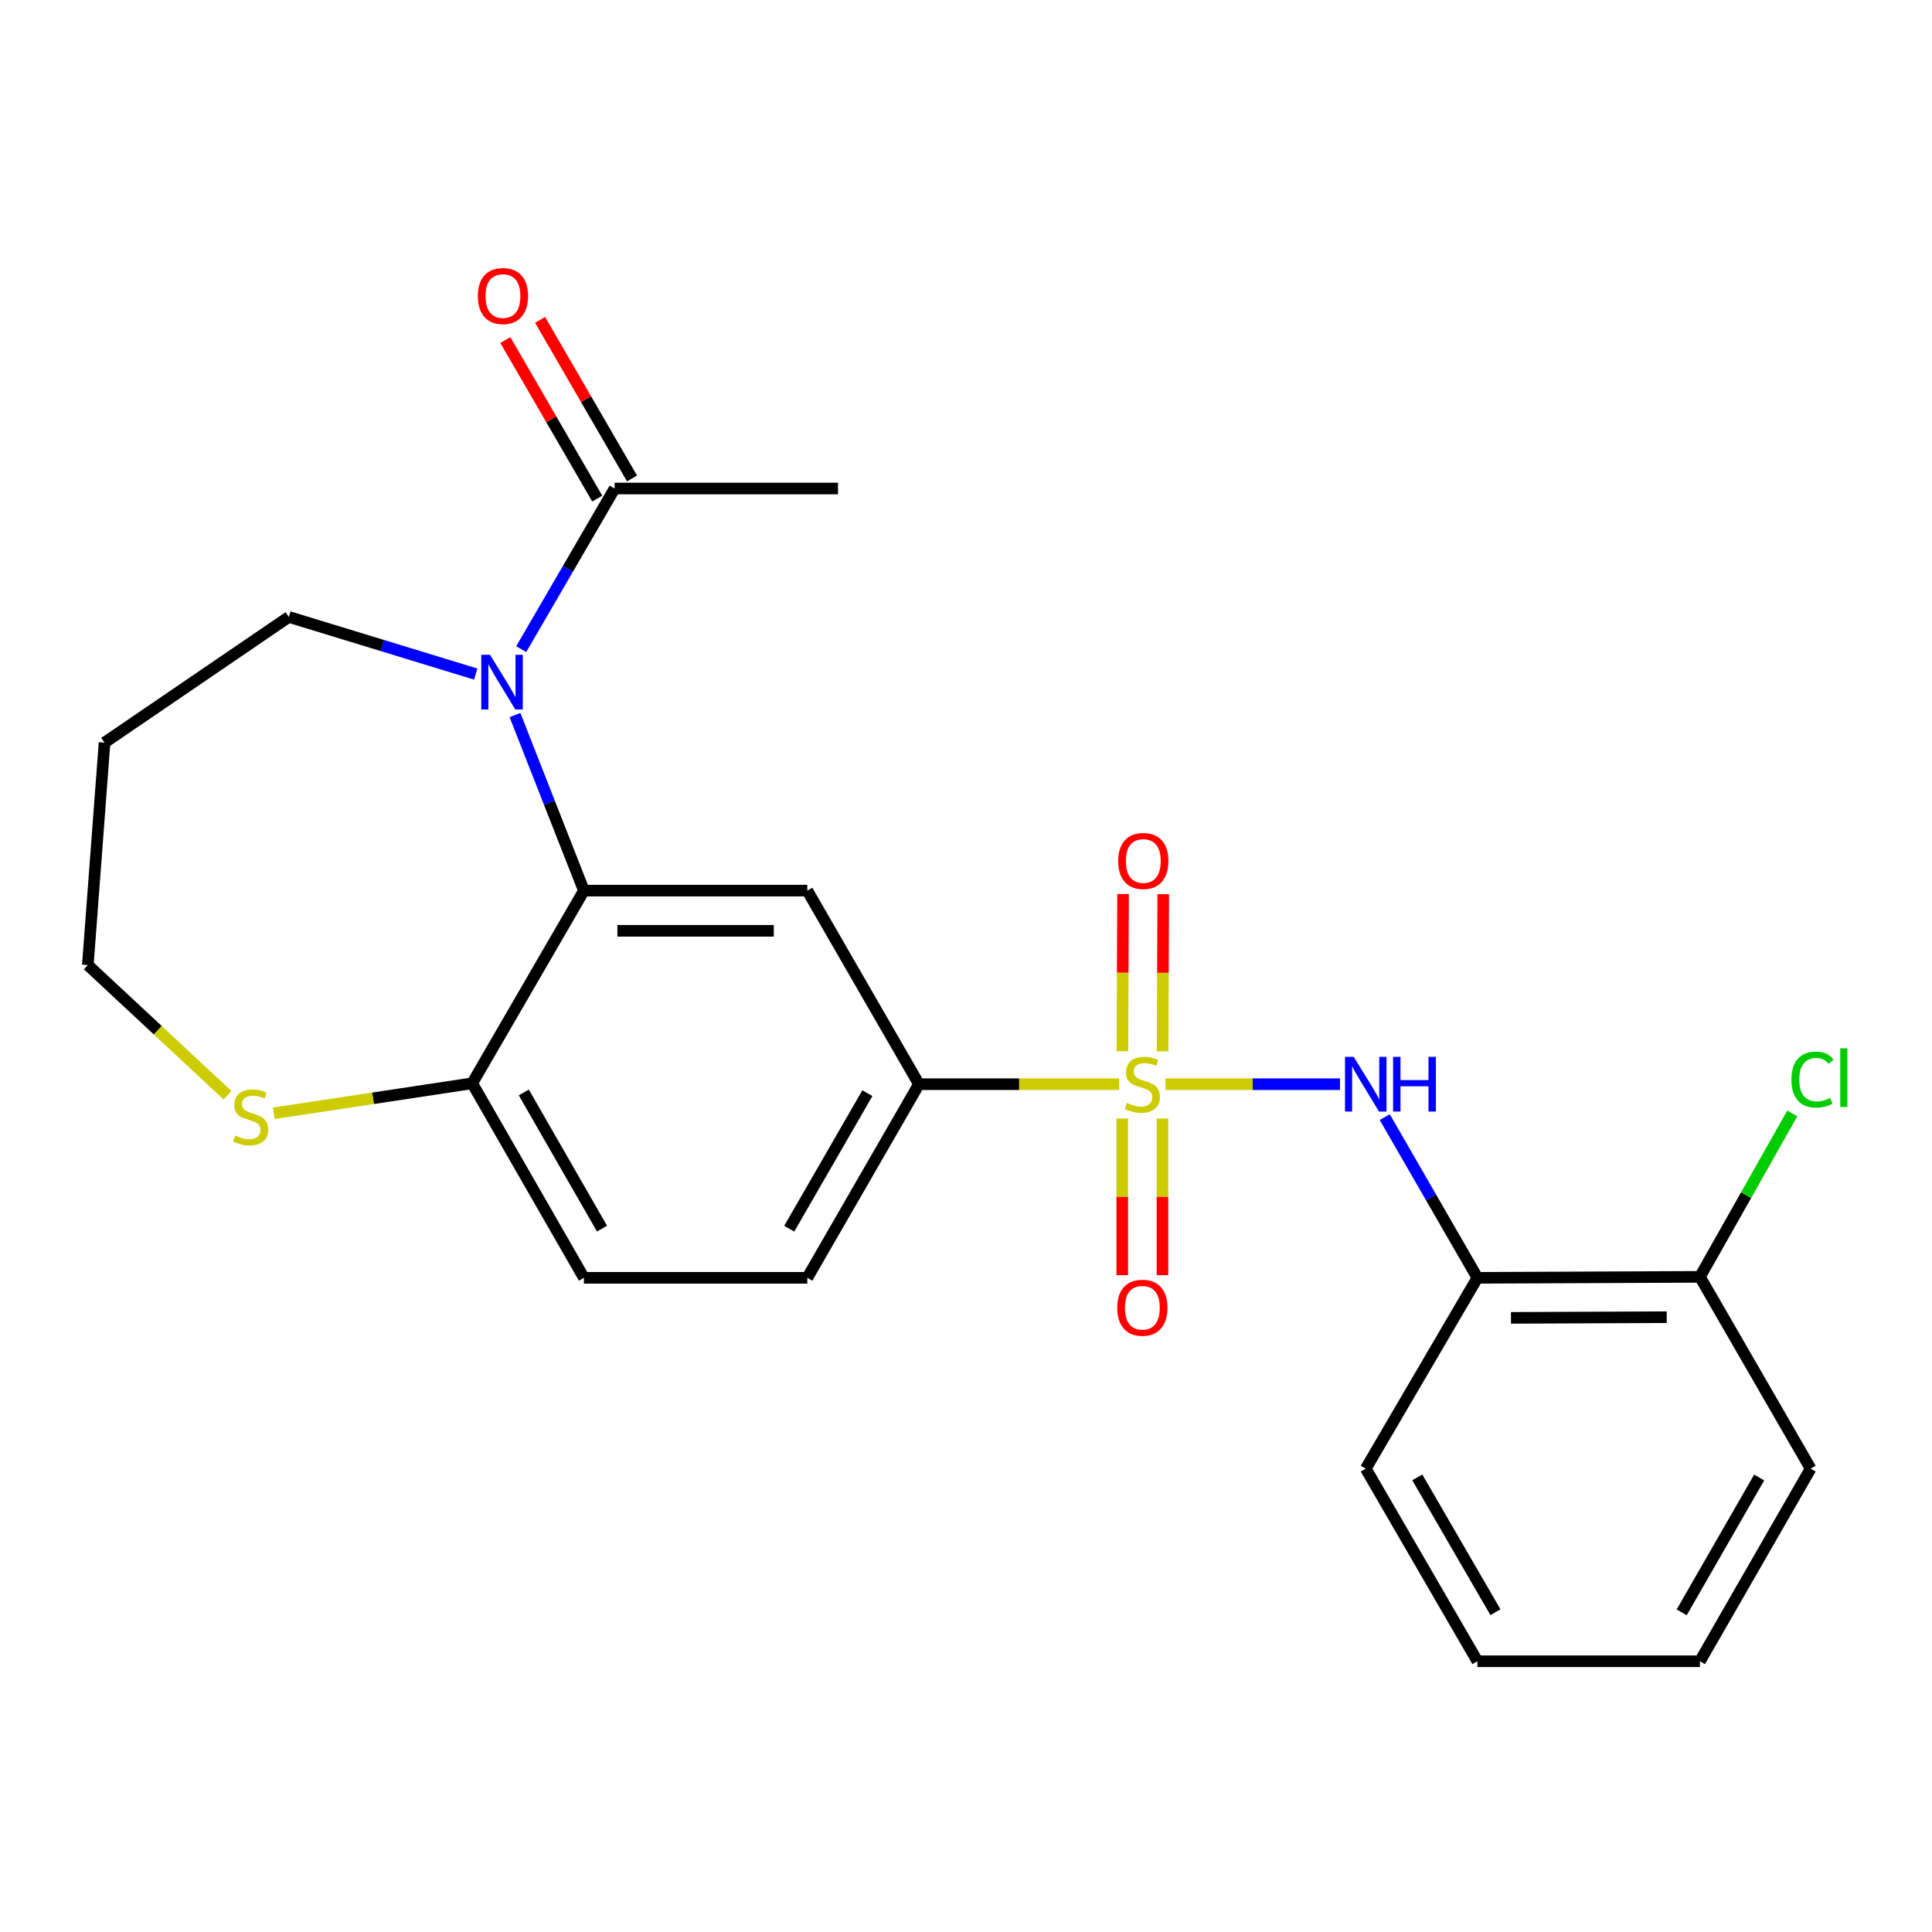 <?xml version='1.0' encoding='iso-8859-1'?>
<svg version='1.1' baseProfile='full'
              xmlns='http://www.w3.org/2000/svg'
                      xmlns:rdkit='http://www.rdkit.org/xml'
                      xmlns:xlink='http://www.w3.org/1999/xlink'
                  xml:space='preserve'
width='1000px' height='1000px' viewBox='0 0 1000 1000'>
<!-- END OF HEADER -->
<rect style='opacity:1.0;fill:#FFFFFF;stroke:none' width='1000' height='1000' x='0' y='0'> </rect>
<path class='bond-2' d='M 603.257,561.172 L 648.421,561.172' style='fill:none;fill-rule:evenodd;stroke:#CCCC00;stroke-width:6px;stroke-linecap:butt;stroke-linejoin:miter;stroke-opacity:1' />
<path class='bond-2' d='M 648.421,561.172 L 693.584,561.172' style='fill:none;fill-rule:evenodd;stroke:#0000FF;stroke-width:6px;stroke-linecap:butt;stroke-linejoin:miter;stroke-opacity:1' />
<path class='bond-4' d='M 579.315,561.172 L 527.481,561.172' style='fill:none;fill-rule:evenodd;stroke:#CCCC00;stroke-width:6px;stroke-linecap:butt;stroke-linejoin:miter;stroke-opacity:1' />
<path class='bond-4' d='M 527.481,561.172 L 475.646,561.172' style='fill:none;fill-rule:evenodd;stroke:#000000;stroke-width:6px;stroke-linecap:butt;stroke-linejoin:miter;stroke-opacity:1' />
<path class='bond-8' d='M 580.885,578.943 L 580.885,619.489' style='fill:none;fill-rule:evenodd;stroke:#CCCC00;stroke-width:6px;stroke-linecap:butt;stroke-linejoin:miter;stroke-opacity:1' />
<path class='bond-8' d='M 580.885,619.489 L 580.885,660.035' style='fill:none;fill-rule:evenodd;stroke:#FF0000;stroke-width:6px;stroke-linecap:butt;stroke-linejoin:miter;stroke-opacity:1' />
<path class='bond-8' d='M 601.688,578.943 L 601.688,619.489' style='fill:none;fill-rule:evenodd;stroke:#CCCC00;stroke-width:6px;stroke-linecap:butt;stroke-linejoin:miter;stroke-opacity:1' />
<path class='bond-8' d='M 601.688,619.489 L 601.688,660.035' style='fill:none;fill-rule:evenodd;stroke:#FF0000;stroke-width:6px;stroke-linecap:butt;stroke-linejoin:miter;stroke-opacity:1' />
<path class='bond-9' d='M 601.759,544.206 L 601.93,503.52' style='fill:none;fill-rule:evenodd;stroke:#CCCC00;stroke-width:6px;stroke-linecap:butt;stroke-linejoin:miter;stroke-opacity:1' />
<path class='bond-9' d='M 601.93,503.52 L 602.101,462.835' style='fill:none;fill-rule:evenodd;stroke:#FF0000;stroke-width:6px;stroke-linecap:butt;stroke-linejoin:miter;stroke-opacity:1' />
<path class='bond-9' d='M 580.957,544.118 L 581.127,503.433' style='fill:none;fill-rule:evenodd;stroke:#CCCC00;stroke-width:6px;stroke-linecap:butt;stroke-linejoin:miter;stroke-opacity:1' />
<path class='bond-9' d='M 581.127,503.433 L 581.298,462.747' style='fill:none;fill-rule:evenodd;stroke:#FF0000;stroke-width:6px;stroke-linecap:butt;stroke-linejoin:miter;stroke-opacity:1' />
<path class='bond-0' d='M 266.55,370.122 L 284.39,415.552' style='fill:none;fill-rule:evenodd;stroke:#0000FF;stroke-width:6px;stroke-linecap:butt;stroke-linejoin:miter;stroke-opacity:1' />
<path class='bond-0' d='M 284.39,415.552 L 302.231,460.983' style='fill:none;fill-rule:evenodd;stroke:#000000;stroke-width:6px;stroke-linecap:butt;stroke-linejoin:miter;stroke-opacity:1' />
<path class='bond-5' d='M 269.772,336.005 L 293.953,294.428' style='fill:none;fill-rule:evenodd;stroke:#0000FF;stroke-width:6px;stroke-linecap:butt;stroke-linejoin:miter;stroke-opacity:1' />
<path class='bond-5' d='M 293.953,294.428 L 318.134,252.851' style='fill:none;fill-rule:evenodd;stroke:#000000;stroke-width:6px;stroke-linecap:butt;stroke-linejoin:miter;stroke-opacity:1' />
<path class='bond-15' d='M 246.226,348.898 L 197.865,334.113' style='fill:none;fill-rule:evenodd;stroke:#0000FF;stroke-width:6px;stroke-linecap:butt;stroke-linejoin:miter;stroke-opacity:1' />
<path class='bond-15' d='M 197.865,334.113 L 149.503,319.328' style='fill:none;fill-rule:evenodd;stroke:#000000;stroke-width:6px;stroke-linecap:butt;stroke-linejoin:miter;stroke-opacity:1' />
<path class='bond-1' d='M 302.231,460.983 L 417.86,460.983' style='fill:none;fill-rule:evenodd;stroke:#000000;stroke-width:6px;stroke-linecap:butt;stroke-linejoin:miter;stroke-opacity:1' />
<path class='bond-1' d='M 319.575,481.786 L 400.516,481.786' style='fill:none;fill-rule:evenodd;stroke:#000000;stroke-width:6px;stroke-linecap:butt;stroke-linejoin:miter;stroke-opacity:1' />
<path class='bond-24' d='M 302.231,460.983 L 244.411,560.71' style='fill:none;fill-rule:evenodd;stroke:#000000;stroke-width:6px;stroke-linecap:butt;stroke-linejoin:miter;stroke-opacity:1' />
<path class='bond-6' d='M 716.749,578.225 L 740.731,619.81' style='fill:none;fill-rule:evenodd;stroke:#0000FF;stroke-width:6px;stroke-linecap:butt;stroke-linejoin:miter;stroke-opacity:1' />
<path class='bond-6' d='M 740.731,619.81 L 764.713,661.396' style='fill:none;fill-rule:evenodd;stroke:#000000;stroke-width:6px;stroke-linecap:butt;stroke-linejoin:miter;stroke-opacity:1' />
<path class='bond-3' d='M 417.86,460.983 L 475.646,561.172' style='fill:none;fill-rule:evenodd;stroke:#000000;stroke-width:6px;stroke-linecap:butt;stroke-linejoin:miter;stroke-opacity:1' />
<path class='bond-13' d='M 475.646,561.172 L 417.86,661.396' style='fill:none;fill-rule:evenodd;stroke:#000000;stroke-width:6px;stroke-linecap:butt;stroke-linejoin:miter;stroke-opacity:1' />
<path class='bond-13' d='M 448.956,565.815 L 408.506,635.971' style='fill:none;fill-rule:evenodd;stroke:#000000;stroke-width:6px;stroke-linecap:butt;stroke-linejoin:miter;stroke-opacity:1' />
<path class='bond-12' d='M 327.132,247.634 L 303.342,206.603' style='fill:none;fill-rule:evenodd;stroke:#000000;stroke-width:6px;stroke-linecap:butt;stroke-linejoin:miter;stroke-opacity:1' />
<path class='bond-12' d='M 303.342,206.603 L 279.552,165.572' style='fill:none;fill-rule:evenodd;stroke:#FF0000;stroke-width:6px;stroke-linecap:butt;stroke-linejoin:miter;stroke-opacity:1' />
<path class='bond-12' d='M 309.135,258.068 L 285.345,217.037' style='fill:none;fill-rule:evenodd;stroke:#000000;stroke-width:6px;stroke-linecap:butt;stroke-linejoin:miter;stroke-opacity:1' />
<path class='bond-12' d='M 285.345,217.037 L 261.555,176.006' style='fill:none;fill-rule:evenodd;stroke:#FF0000;stroke-width:6px;stroke-linecap:butt;stroke-linejoin:miter;stroke-opacity:1' />
<path class='bond-19' d='M 318.134,252.851 L 433.751,252.851' style='fill:none;fill-rule:evenodd;stroke:#000000;stroke-width:6px;stroke-linecap:butt;stroke-linejoin:miter;stroke-opacity:1' />
<path class='bond-11' d='M 764.713,661.396 L 879.88,660.899' style='fill:none;fill-rule:evenodd;stroke:#000000;stroke-width:6px;stroke-linecap:butt;stroke-linejoin:miter;stroke-opacity:1' />
<path class='bond-11' d='M 782.078,682.124 L 862.694,681.776' style='fill:none;fill-rule:evenodd;stroke:#000000;stroke-width:6px;stroke-linecap:butt;stroke-linejoin:miter;stroke-opacity:1' />
<path class='bond-20' d='M 764.713,661.396 L 706.916,760.163' style='fill:none;fill-rule:evenodd;stroke:#000000;stroke-width:6px;stroke-linecap:butt;stroke-linejoin:miter;stroke-opacity:1' />
<path class='bond-7' d='M 244.411,560.71 L 302.231,661.396' style='fill:none;fill-rule:evenodd;stroke:#000000;stroke-width:6px;stroke-linecap:butt;stroke-linejoin:miter;stroke-opacity:1' />
<path class='bond-7' d='M 271.123,565.453 L 311.598,635.933' style='fill:none;fill-rule:evenodd;stroke:#000000;stroke-width:6px;stroke-linecap:butt;stroke-linejoin:miter;stroke-opacity:1' />
<path class='bond-10' d='M 244.411,560.71 L 193.071,568.472' style='fill:none;fill-rule:evenodd;stroke:#000000;stroke-width:6px;stroke-linecap:butt;stroke-linejoin:miter;stroke-opacity:1' />
<path class='bond-10' d='M 193.071,568.472 L 141.731,576.235' style='fill:none;fill-rule:evenodd;stroke:#CCCC00;stroke-width:6px;stroke-linecap:butt;stroke-linejoin:miter;stroke-opacity:1' />
<path class='bond-18' d='M 117.792,566.904 L 81.623,533.209' style='fill:none;fill-rule:evenodd;stroke:#CCCC00;stroke-width:6px;stroke-linecap:butt;stroke-linejoin:miter;stroke-opacity:1' />
<path class='bond-18' d='M 81.623,533.209 L 45.455,499.515' style='fill:none;fill-rule:evenodd;stroke:#000000;stroke-width:6px;stroke-linecap:butt;stroke-linejoin:miter;stroke-opacity:1' />
<path class='bond-16' d='M 879.88,660.899 L 903.786,618.604' style='fill:none;fill-rule:evenodd;stroke:#000000;stroke-width:6px;stroke-linecap:butt;stroke-linejoin:miter;stroke-opacity:1' />
<path class='bond-16' d='M 903.786,618.604 L 927.693,576.31' style='fill:none;fill-rule:evenodd;stroke:#00CC00;stroke-width:6px;stroke-linecap:butt;stroke-linejoin:miter;stroke-opacity:1' />
<path class='bond-21' d='M 879.88,660.899 L 937.18,760.163' style='fill:none;fill-rule:evenodd;stroke:#000000;stroke-width:6px;stroke-linecap:butt;stroke-linejoin:miter;stroke-opacity:1' />
<path class='bond-14' d='M 417.86,661.396 L 302.231,661.396' style='fill:none;fill-rule:evenodd;stroke:#000000;stroke-width:6px;stroke-linecap:butt;stroke-linejoin:miter;stroke-opacity:1' />
<path class='bond-17' d='M 149.503,319.328 L 54.111,384.383' style='fill:none;fill-rule:evenodd;stroke:#000000;stroke-width:6px;stroke-linecap:butt;stroke-linejoin:miter;stroke-opacity:1' />
<path class='bond-26' d='M 54.111,384.383 L 45.455,499.515' style='fill:none;fill-rule:evenodd;stroke:#000000;stroke-width:6px;stroke-linecap:butt;stroke-linejoin:miter;stroke-opacity:1' />
<path class='bond-22' d='M 706.916,760.163 L 764.713,859.866' style='fill:none;fill-rule:evenodd;stroke:#000000;stroke-width:6px;stroke-linecap:butt;stroke-linejoin:miter;stroke-opacity:1' />
<path class='bond-22' d='M 733.583,764.685 L 774.041,834.478' style='fill:none;fill-rule:evenodd;stroke:#000000;stroke-width:6px;stroke-linecap:butt;stroke-linejoin:miter;stroke-opacity:1' />
<path class='bond-25' d='M 937.18,760.163 L 879.88,859.866' style='fill:none;fill-rule:evenodd;stroke:#000000;stroke-width:6px;stroke-linecap:butt;stroke-linejoin:miter;stroke-opacity:1' />
<path class='bond-25' d='M 910.548,764.753 L 870.438,834.545' style='fill:none;fill-rule:evenodd;stroke:#000000;stroke-width:6px;stroke-linecap:butt;stroke-linejoin:miter;stroke-opacity:1' />
<path class='bond-23' d='M 764.713,859.866 L 879.88,859.866' style='fill:none;fill-rule:evenodd;stroke:#000000;stroke-width:6px;stroke-linecap:butt;stroke-linejoin:miter;stroke-opacity:1' />
<path  class='atom-0' d='M 583.286 570.892
Q 583.606 571.012, 584.926 571.572
Q 586.246 572.132, 587.686 572.492
Q 589.166 572.812, 590.606 572.812
Q 593.286 572.812, 594.846 571.532
Q 596.406 570.212, 596.406 567.932
Q 596.406 566.372, 595.606 565.412
Q 594.846 564.452, 593.646 563.932
Q 592.446 563.412, 590.446 562.812
Q 587.926 562.052, 586.406 561.332
Q 584.926 560.612, 583.846 559.092
Q 582.806 557.572, 582.806 555.012
Q 582.806 551.452, 585.206 549.252
Q 587.646 547.052, 592.446 547.052
Q 595.726 547.052, 599.446 548.612
L 598.526 551.692
Q 595.126 550.292, 592.566 550.292
Q 589.806 550.292, 588.286 551.452
Q 586.766 552.572, 586.806 554.532
Q 586.806 556.052, 587.566 556.972
Q 588.366 557.892, 589.486 558.412
Q 590.646 558.932, 592.566 559.532
Q 595.126 560.332, 596.646 561.132
Q 598.166 561.932, 599.246 563.572
Q 600.366 565.172, 600.366 567.932
Q 600.366 571.852, 597.726 573.972
Q 595.126 576.052, 590.766 576.052
Q 588.246 576.052, 586.326 575.492
Q 584.446 574.972, 582.206 574.052
L 583.286 570.892
' fill='#CCCC00'/>
<path  class='atom-1' d='M 253.591 338.903
L 262.871 353.903
Q 263.791 355.383, 265.271 358.063
Q 266.751 360.743, 266.831 360.903
L 266.831 338.903
L 270.591 338.903
L 270.591 367.223
L 266.711 367.223
L 256.751 350.823
Q 255.591 348.903, 254.351 346.703
Q 253.151 344.503, 252.791 343.823
L 252.791 367.223
L 249.111 367.223
L 249.111 338.903
L 253.591 338.903
' fill='#0000FF'/>
<path  class='atom-3' d='M 700.656 547.012
L 709.936 562.012
Q 710.856 563.492, 712.336 566.172
Q 713.816 568.852, 713.896 569.012
L 713.896 547.012
L 717.656 547.012
L 717.656 575.332
L 713.776 575.332
L 703.816 558.932
Q 702.656 557.012, 701.416 554.812
Q 700.216 552.612, 699.856 551.932
L 699.856 575.332
L 696.176 575.332
L 696.176 547.012
L 700.656 547.012
' fill='#0000FF'/>
<path  class='atom-3' d='M 721.056 547.012
L 724.896 547.012
L 724.896 559.052
L 739.376 559.052
L 739.376 547.012
L 743.216 547.012
L 743.216 575.332
L 739.376 575.332
L 739.376 562.252
L 724.896 562.252
L 724.896 575.332
L 721.056 575.332
L 721.056 547.012
' fill='#0000FF'/>
<path  class='atom-9' d='M 578.286 676.881
Q 578.286 670.081, 581.646 666.281
Q 585.006 662.481, 591.286 662.481
Q 597.566 662.481, 600.926 666.281
Q 604.286 670.081, 604.286 676.881
Q 604.286 683.761, 600.886 687.681
Q 597.486 691.561, 591.286 691.561
Q 585.046 691.561, 581.646 687.681
Q 578.286 683.801, 578.286 676.881
M 591.286 688.361
Q 595.606 688.361, 597.926 685.481
Q 600.286 682.561, 600.286 676.881
Q 600.286 671.321, 597.926 668.521
Q 595.606 665.681, 591.286 665.681
Q 586.966 665.681, 584.606 668.481
Q 582.286 671.281, 582.286 676.881
Q 582.286 682.601, 584.606 685.481
Q 586.966 688.361, 591.286 688.361
' fill='#FF0000'/>
<path  class='atom-10' d='M 578.772 445.646
Q 578.772 438.846, 582.132 435.046
Q 585.492 431.246, 591.772 431.246
Q 598.052 431.246, 601.412 435.046
Q 604.772 438.846, 604.772 445.646
Q 604.772 452.526, 601.372 456.446
Q 597.972 460.326, 591.772 460.326
Q 585.532 460.326, 582.132 456.446
Q 578.772 452.566, 578.772 445.646
M 591.772 457.126
Q 596.092 457.126, 598.412 454.246
Q 600.772 451.326, 600.772 445.646
Q 600.772 440.086, 598.412 437.286
Q 596.092 434.446, 591.772 434.446
Q 587.452 434.446, 585.092 437.246
Q 582.772 440.046, 582.772 445.646
Q 582.772 451.366, 585.092 454.246
Q 587.452 457.126, 591.772 457.126
' fill='#FF0000'/>
<path  class='atom-11' d='M 121.752 587.766
Q 122.072 587.886, 123.392 588.446
Q 124.712 589.006, 126.152 589.366
Q 127.632 589.686, 129.072 589.686
Q 131.752 589.686, 133.312 588.406
Q 134.872 587.086, 134.872 584.806
Q 134.872 583.246, 134.072 582.286
Q 133.312 581.326, 132.112 580.806
Q 130.912 580.286, 128.912 579.686
Q 126.392 578.926, 124.872 578.206
Q 123.392 577.486, 122.312 575.966
Q 121.272 574.446, 121.272 571.886
Q 121.272 568.326, 123.672 566.126
Q 126.112 563.926, 130.912 563.926
Q 134.192 563.926, 137.912 565.486
L 136.992 568.566
Q 133.592 567.166, 131.032 567.166
Q 128.272 567.166, 126.752 568.326
Q 125.232 569.446, 125.272 571.406
Q 125.272 572.926, 126.032 573.846
Q 126.832 574.766, 127.952 575.286
Q 129.112 575.806, 131.032 576.406
Q 133.592 577.206, 135.112 578.006
Q 136.632 578.806, 137.712 580.446
Q 138.832 582.046, 138.832 584.806
Q 138.832 588.726, 136.192 590.846
Q 133.592 592.926, 129.232 592.926
Q 126.712 592.926, 124.792 592.366
Q 122.912 591.846, 120.672 590.926
L 121.752 587.766
' fill='#CCCC00'/>
<path  class='atom-13' d='M 247.325 153.228
Q 247.325 146.428, 250.685 142.628
Q 254.045 138.828, 260.325 138.828
Q 266.605 138.828, 269.965 142.628
Q 273.325 146.428, 273.325 153.228
Q 273.325 160.108, 269.925 164.028
Q 266.525 167.908, 260.325 167.908
Q 254.085 167.908, 250.685 164.028
Q 247.325 160.148, 247.325 153.228
M 260.325 164.708
Q 264.645 164.708, 266.965 161.828
Q 269.325 158.908, 269.325 153.228
Q 269.325 147.668, 266.965 144.868
Q 264.645 142.028, 260.325 142.028
Q 256.005 142.028, 253.645 144.828
Q 251.325 147.628, 251.325 153.228
Q 251.325 158.948, 253.645 161.828
Q 256.005 164.708, 260.325 164.708
' fill='#FF0000'/>
<path  class='atom-17' d='M 927.231 558.789
Q 927.231 551.749, 930.511 548.069
Q 933.831 544.349, 940.111 544.349
Q 945.951 544.349, 949.071 548.469
L 946.431 550.629
Q 944.151 547.629, 940.111 547.629
Q 935.831 547.629, 933.551 550.509
Q 931.311 553.349, 931.311 558.789
Q 931.311 564.389, 933.631 567.269
Q 935.991 570.149, 940.551 570.149
Q 943.671 570.149, 947.311 568.269
L 948.431 571.269
Q 946.951 572.229, 944.711 572.789
Q 942.471 573.349, 939.991 573.349
Q 933.831 573.349, 930.511 569.589
Q 927.231 565.829, 927.231 558.789
' fill='#00CC00'/>
<path  class='atom-17' d='M 952.511 542.629
L 956.191 542.629
L 956.191 572.989
L 952.511 572.989
L 952.511 542.629
' fill='#00CC00'/>
</svg>
